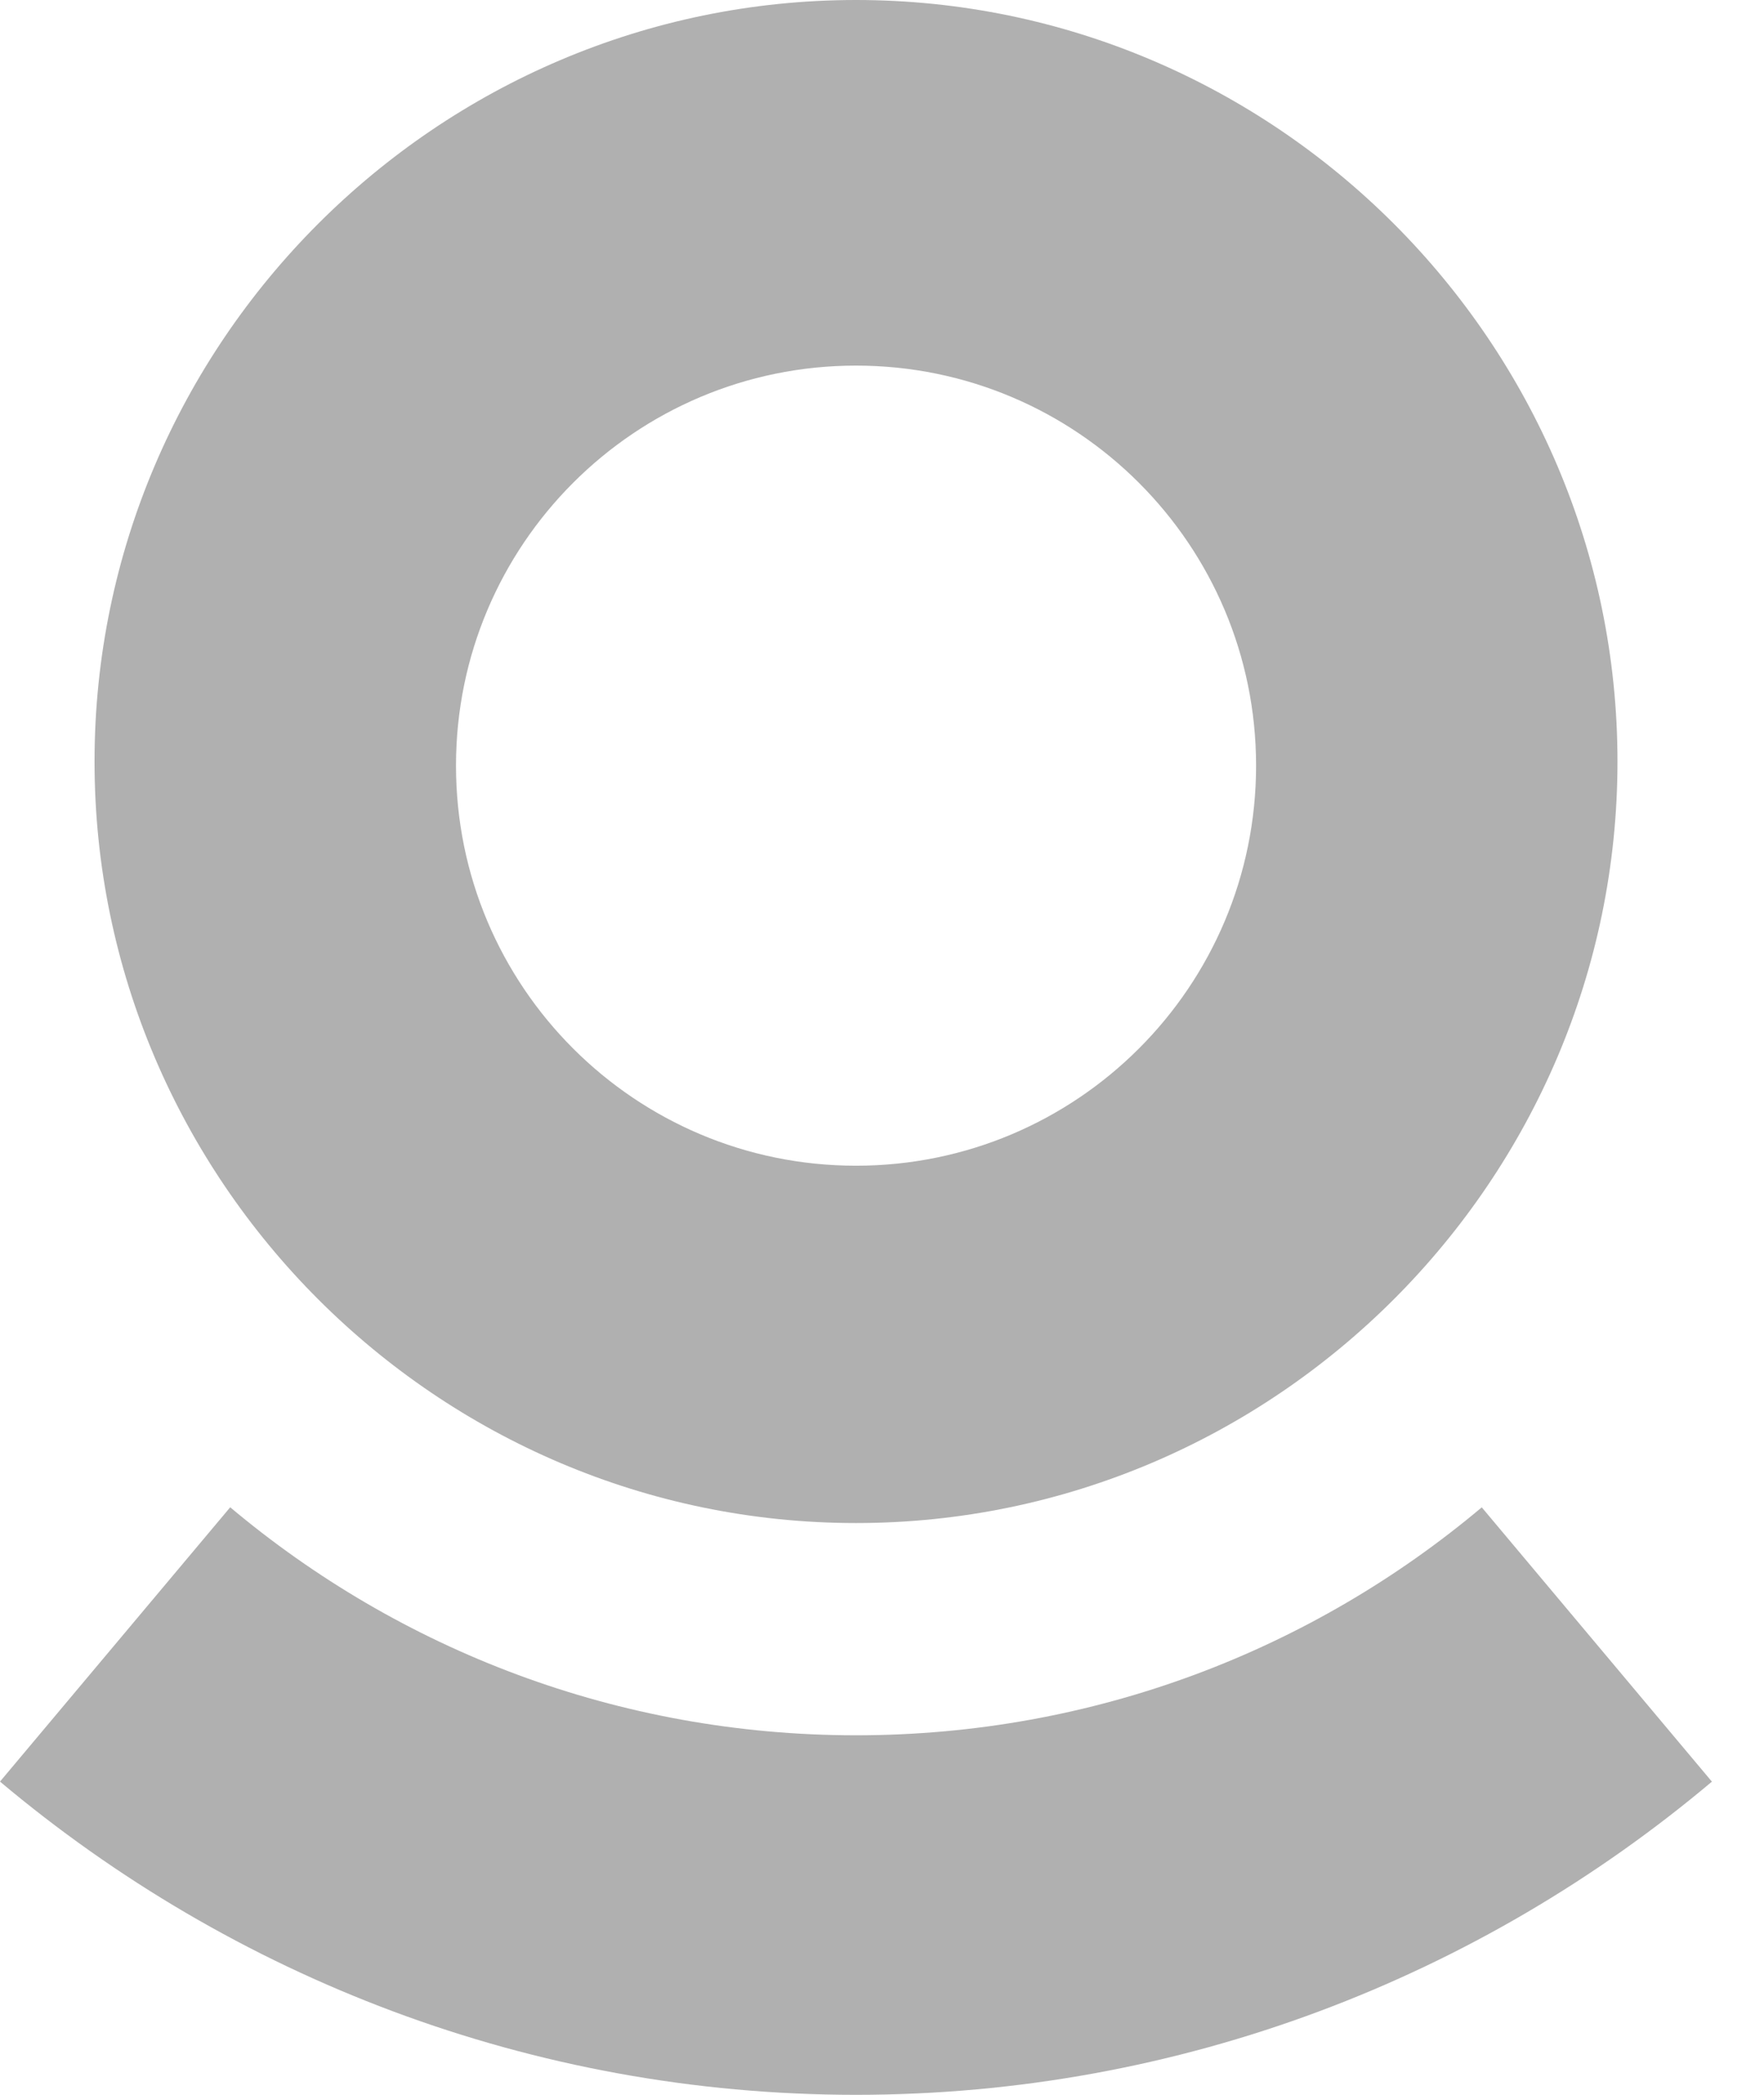 <svg width="32" height="38" viewBox="0 0 32 38" fill="none" xmlns="http://www.w3.org/2000/svg">
<path d="M26.88 27.343C23.811 29.924 19.852 31.478 15.529 31.478C11.205 31.478 7.246 29.921 4.176 27.342L0 32.318C4.21 35.858 9.63 38 15.529 38C21.426 38 26.847 35.86 31.055 32.319L26.88 27.343Z" fill="#B0B0B0"/>
<path d="M15.529 21.146C11.52 21.146 8.272 17.897 8.272 13.889C8.272 9.882 11.52 6.632 15.529 6.632C19.537 6.632 22.786 9.882 22.786 13.889C22.786 17.897 19.537 21.146 15.529 21.146ZM15.529 0C7.931 0 1.715 6.217 1.715 13.814C1.715 21.411 7.931 27.628 15.529 27.628C23.126 27.628 29.342 21.411 29.342 13.814C29.342 6.217 23.126 0 15.529 0Z" fill="#B0B0B0"/>
</svg>

